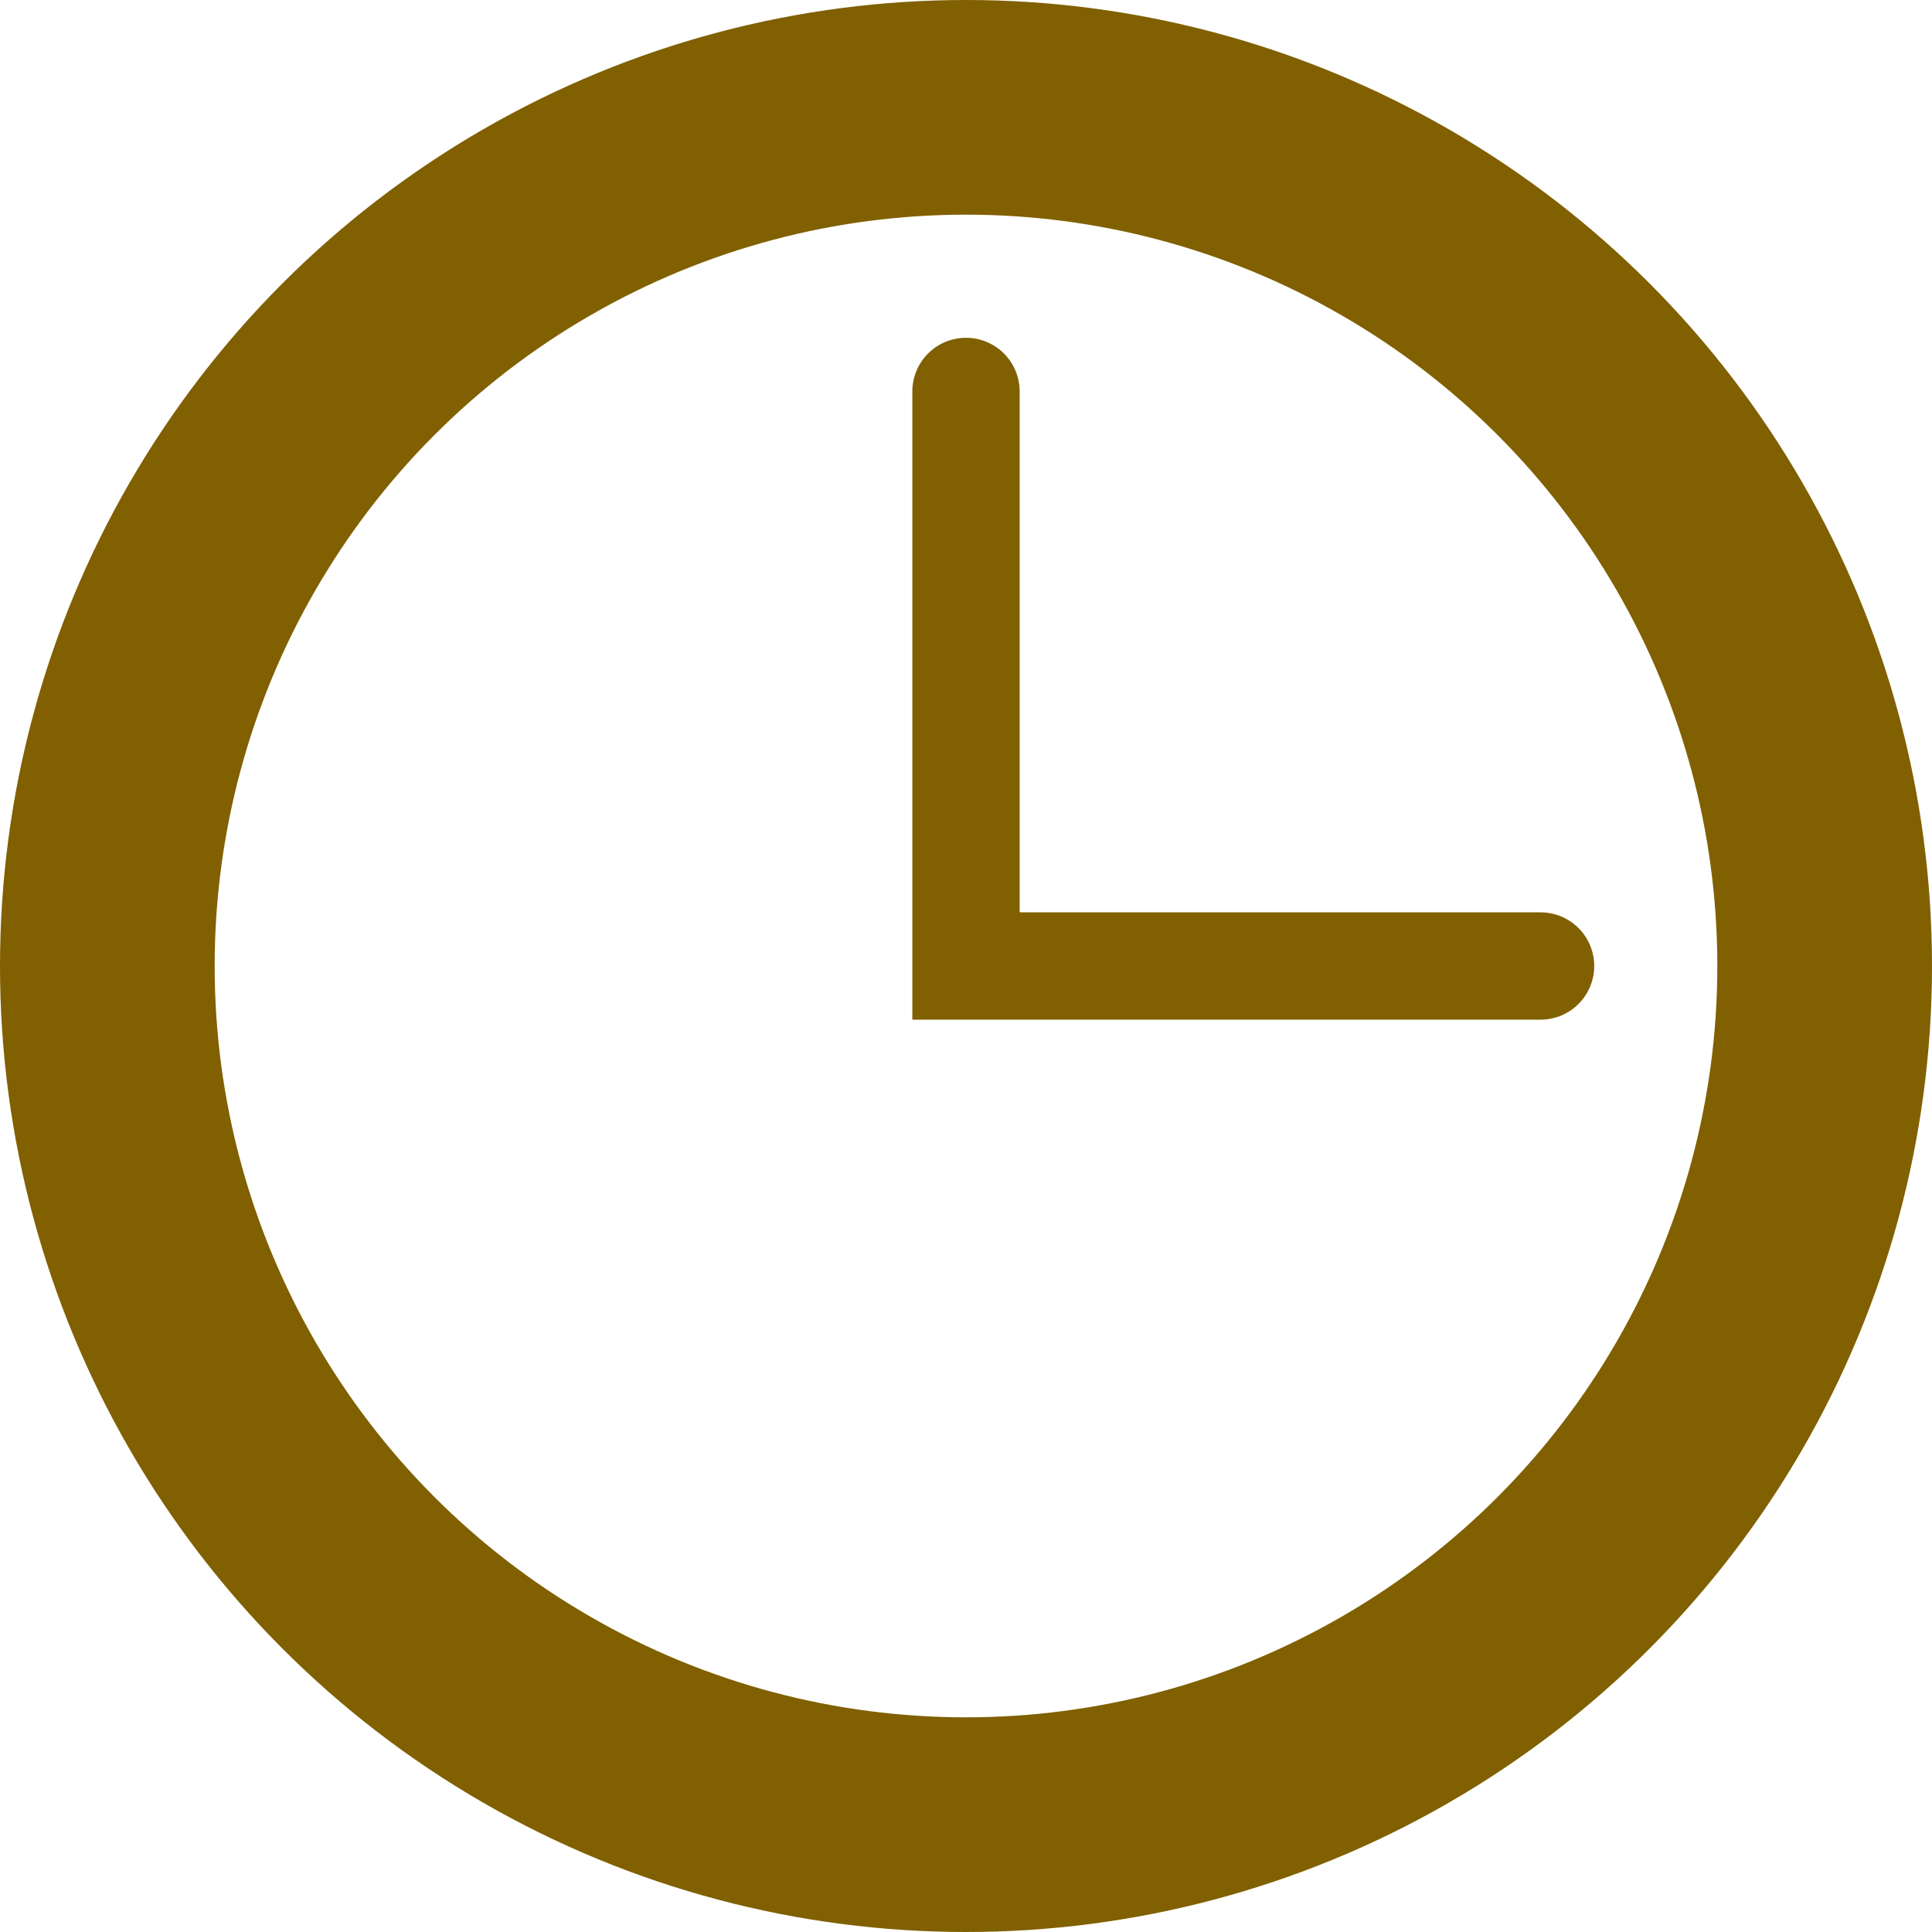 <?xml version="1.0" encoding="UTF-8"?> <svg xmlns="http://www.w3.org/2000/svg" width="18" height="18" viewBox="0 0 18 18" fill="none"> <circle cx="9" cy="9" r="8" stroke="#806000" stroke-width="2"></circle> <path d="M9 3.647V9H14.353" stroke="#806000" stroke-linecap="round"></path> </svg> 